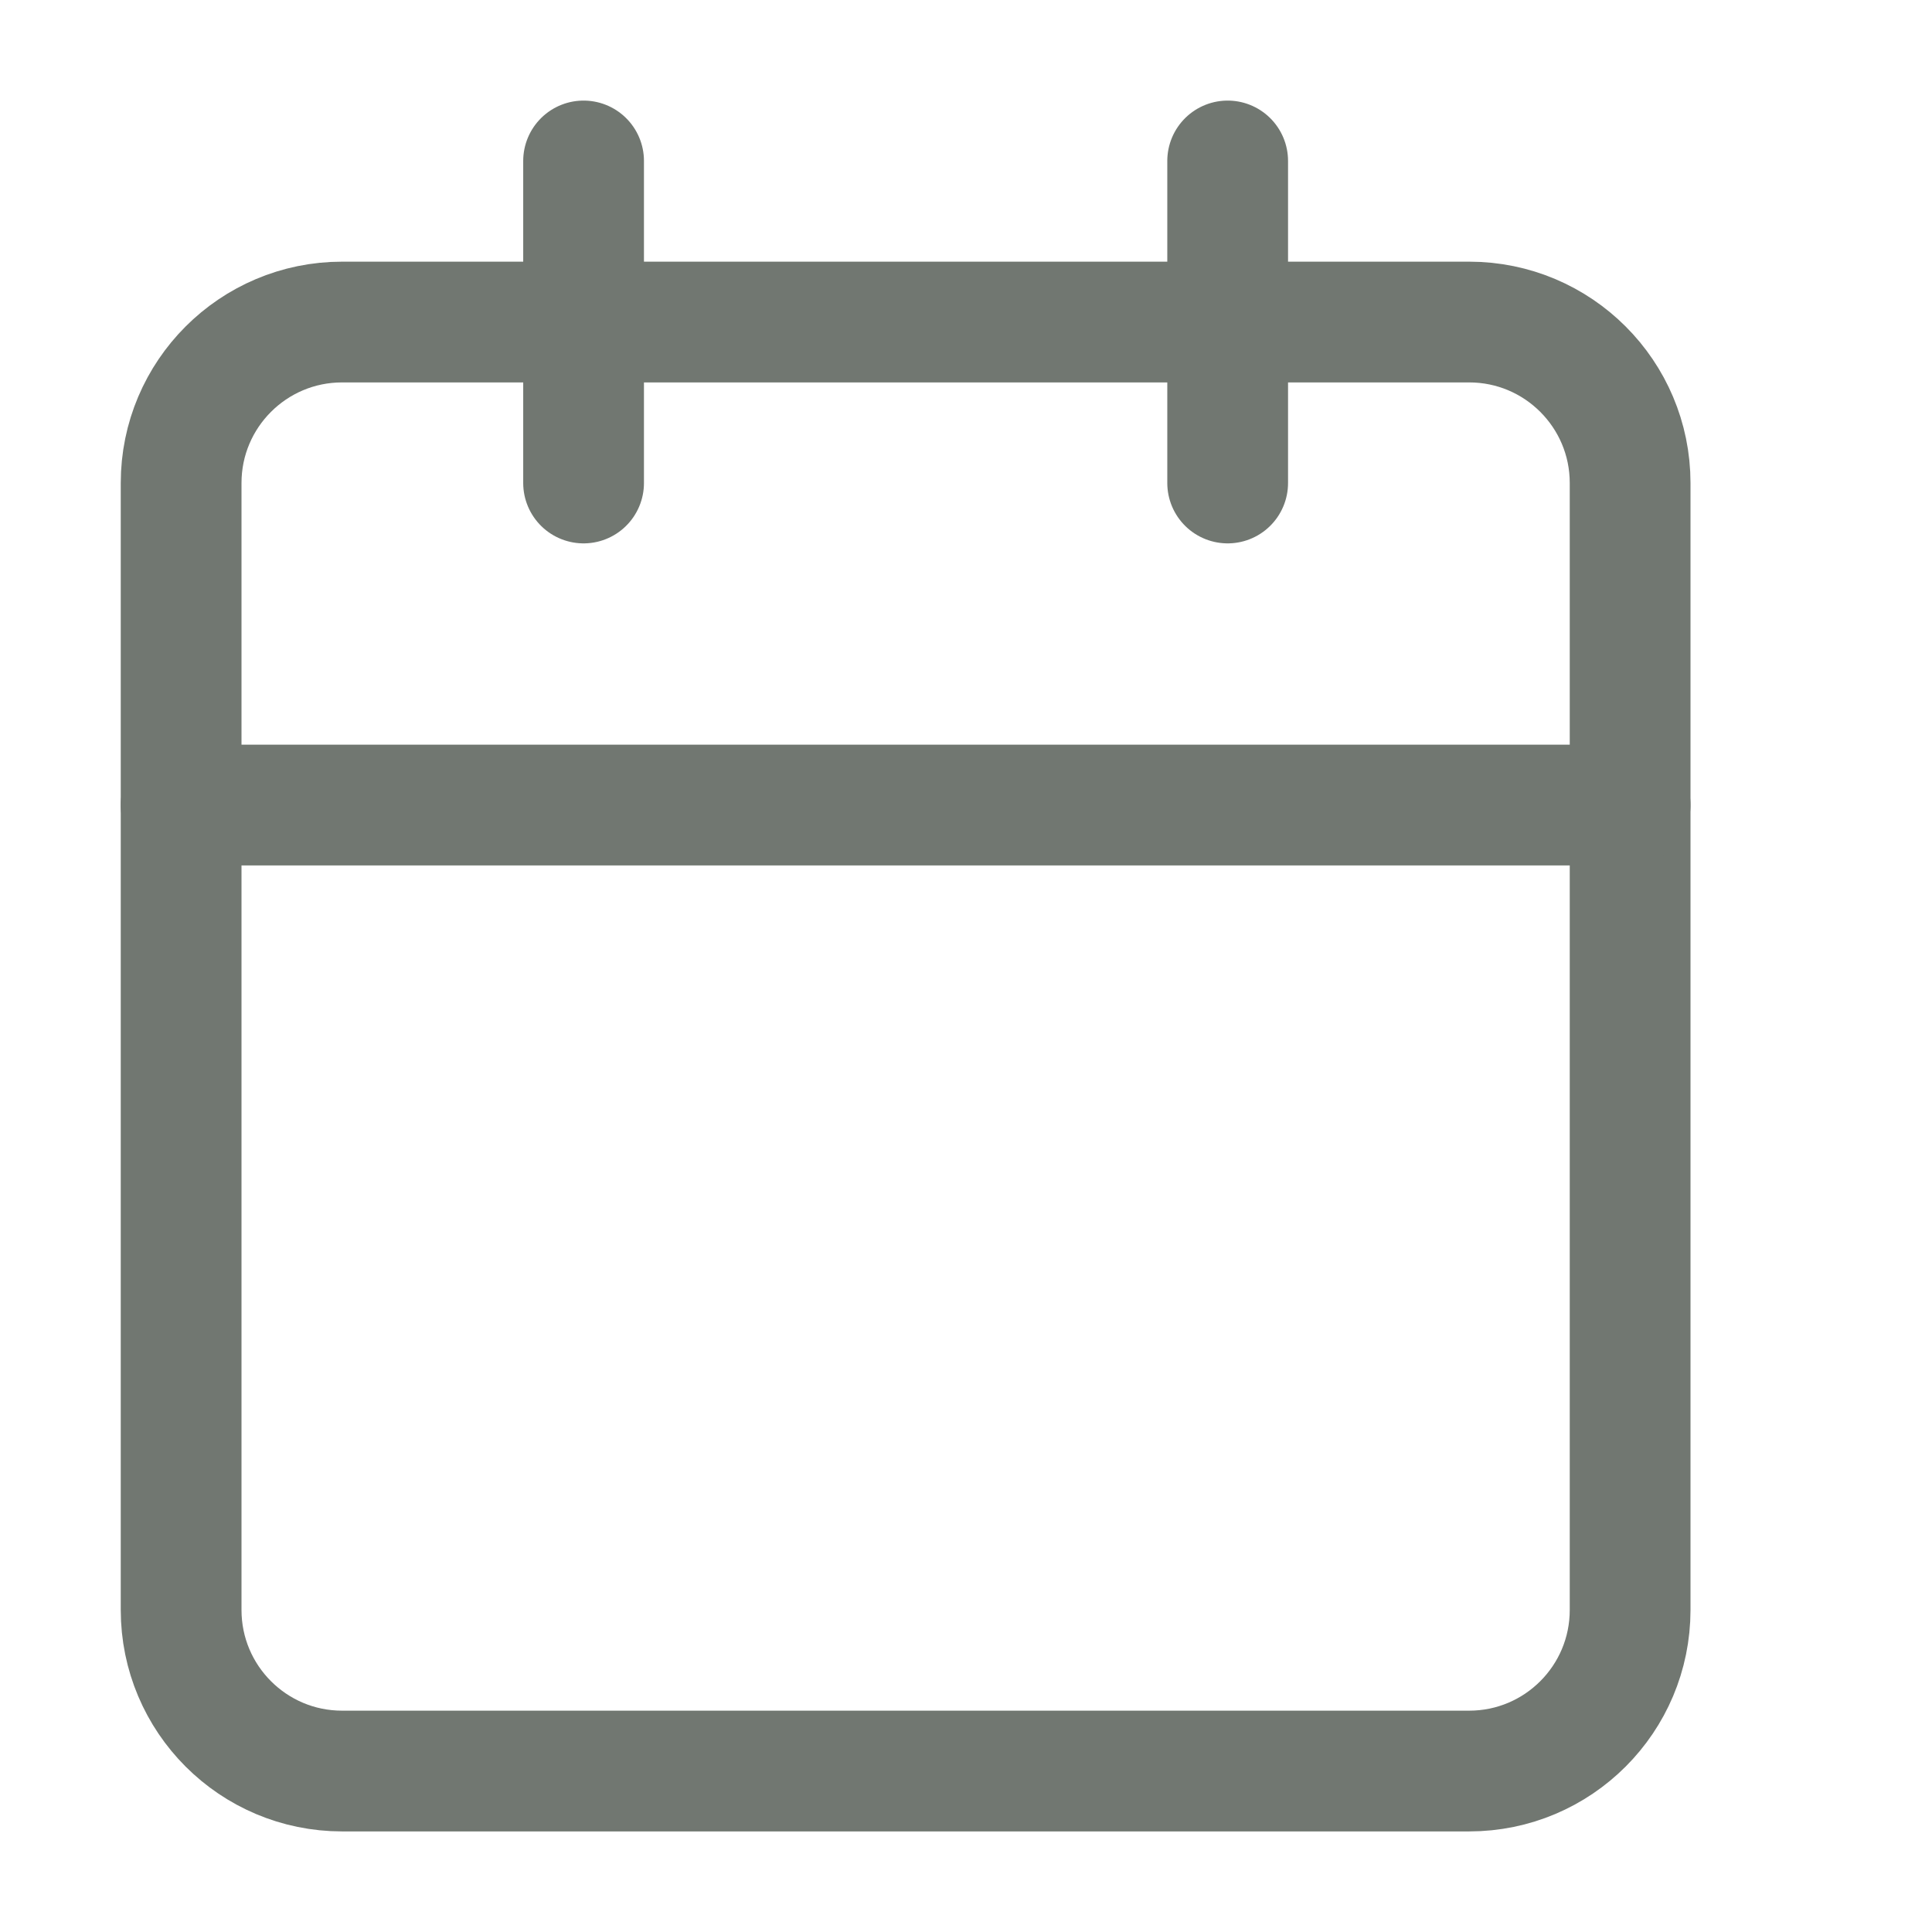 <svg width="16" height="16" viewBox="0 0 16 16" fill="none" xmlns="http://www.w3.org/2000/svg">
<path d="M4.833 1.333V4" stroke="#717771" stroke-linecap="round" stroke-linejoin="round"/>
<path d="M10.167 1.333V4" stroke="#717771" stroke-linecap="round" stroke-linejoin="round"/>
<path d="M12.167 2.667H2.833C2.097 2.667 1.5 3.264 1.5 4V13.333C1.5 14.07 2.097 14.667 2.833 14.667H12.167C12.903 14.667 13.5 14.07 13.5 13.333V4C13.5 3.264 12.903 2.667 12.167 2.667Z" stroke="#717771" stroke-linecap="round" stroke-linejoin="round"/>
<path d="M1.5 6.667H13.5" stroke="#717771" stroke-linecap="round" stroke-linejoin="round"/>
</svg>
